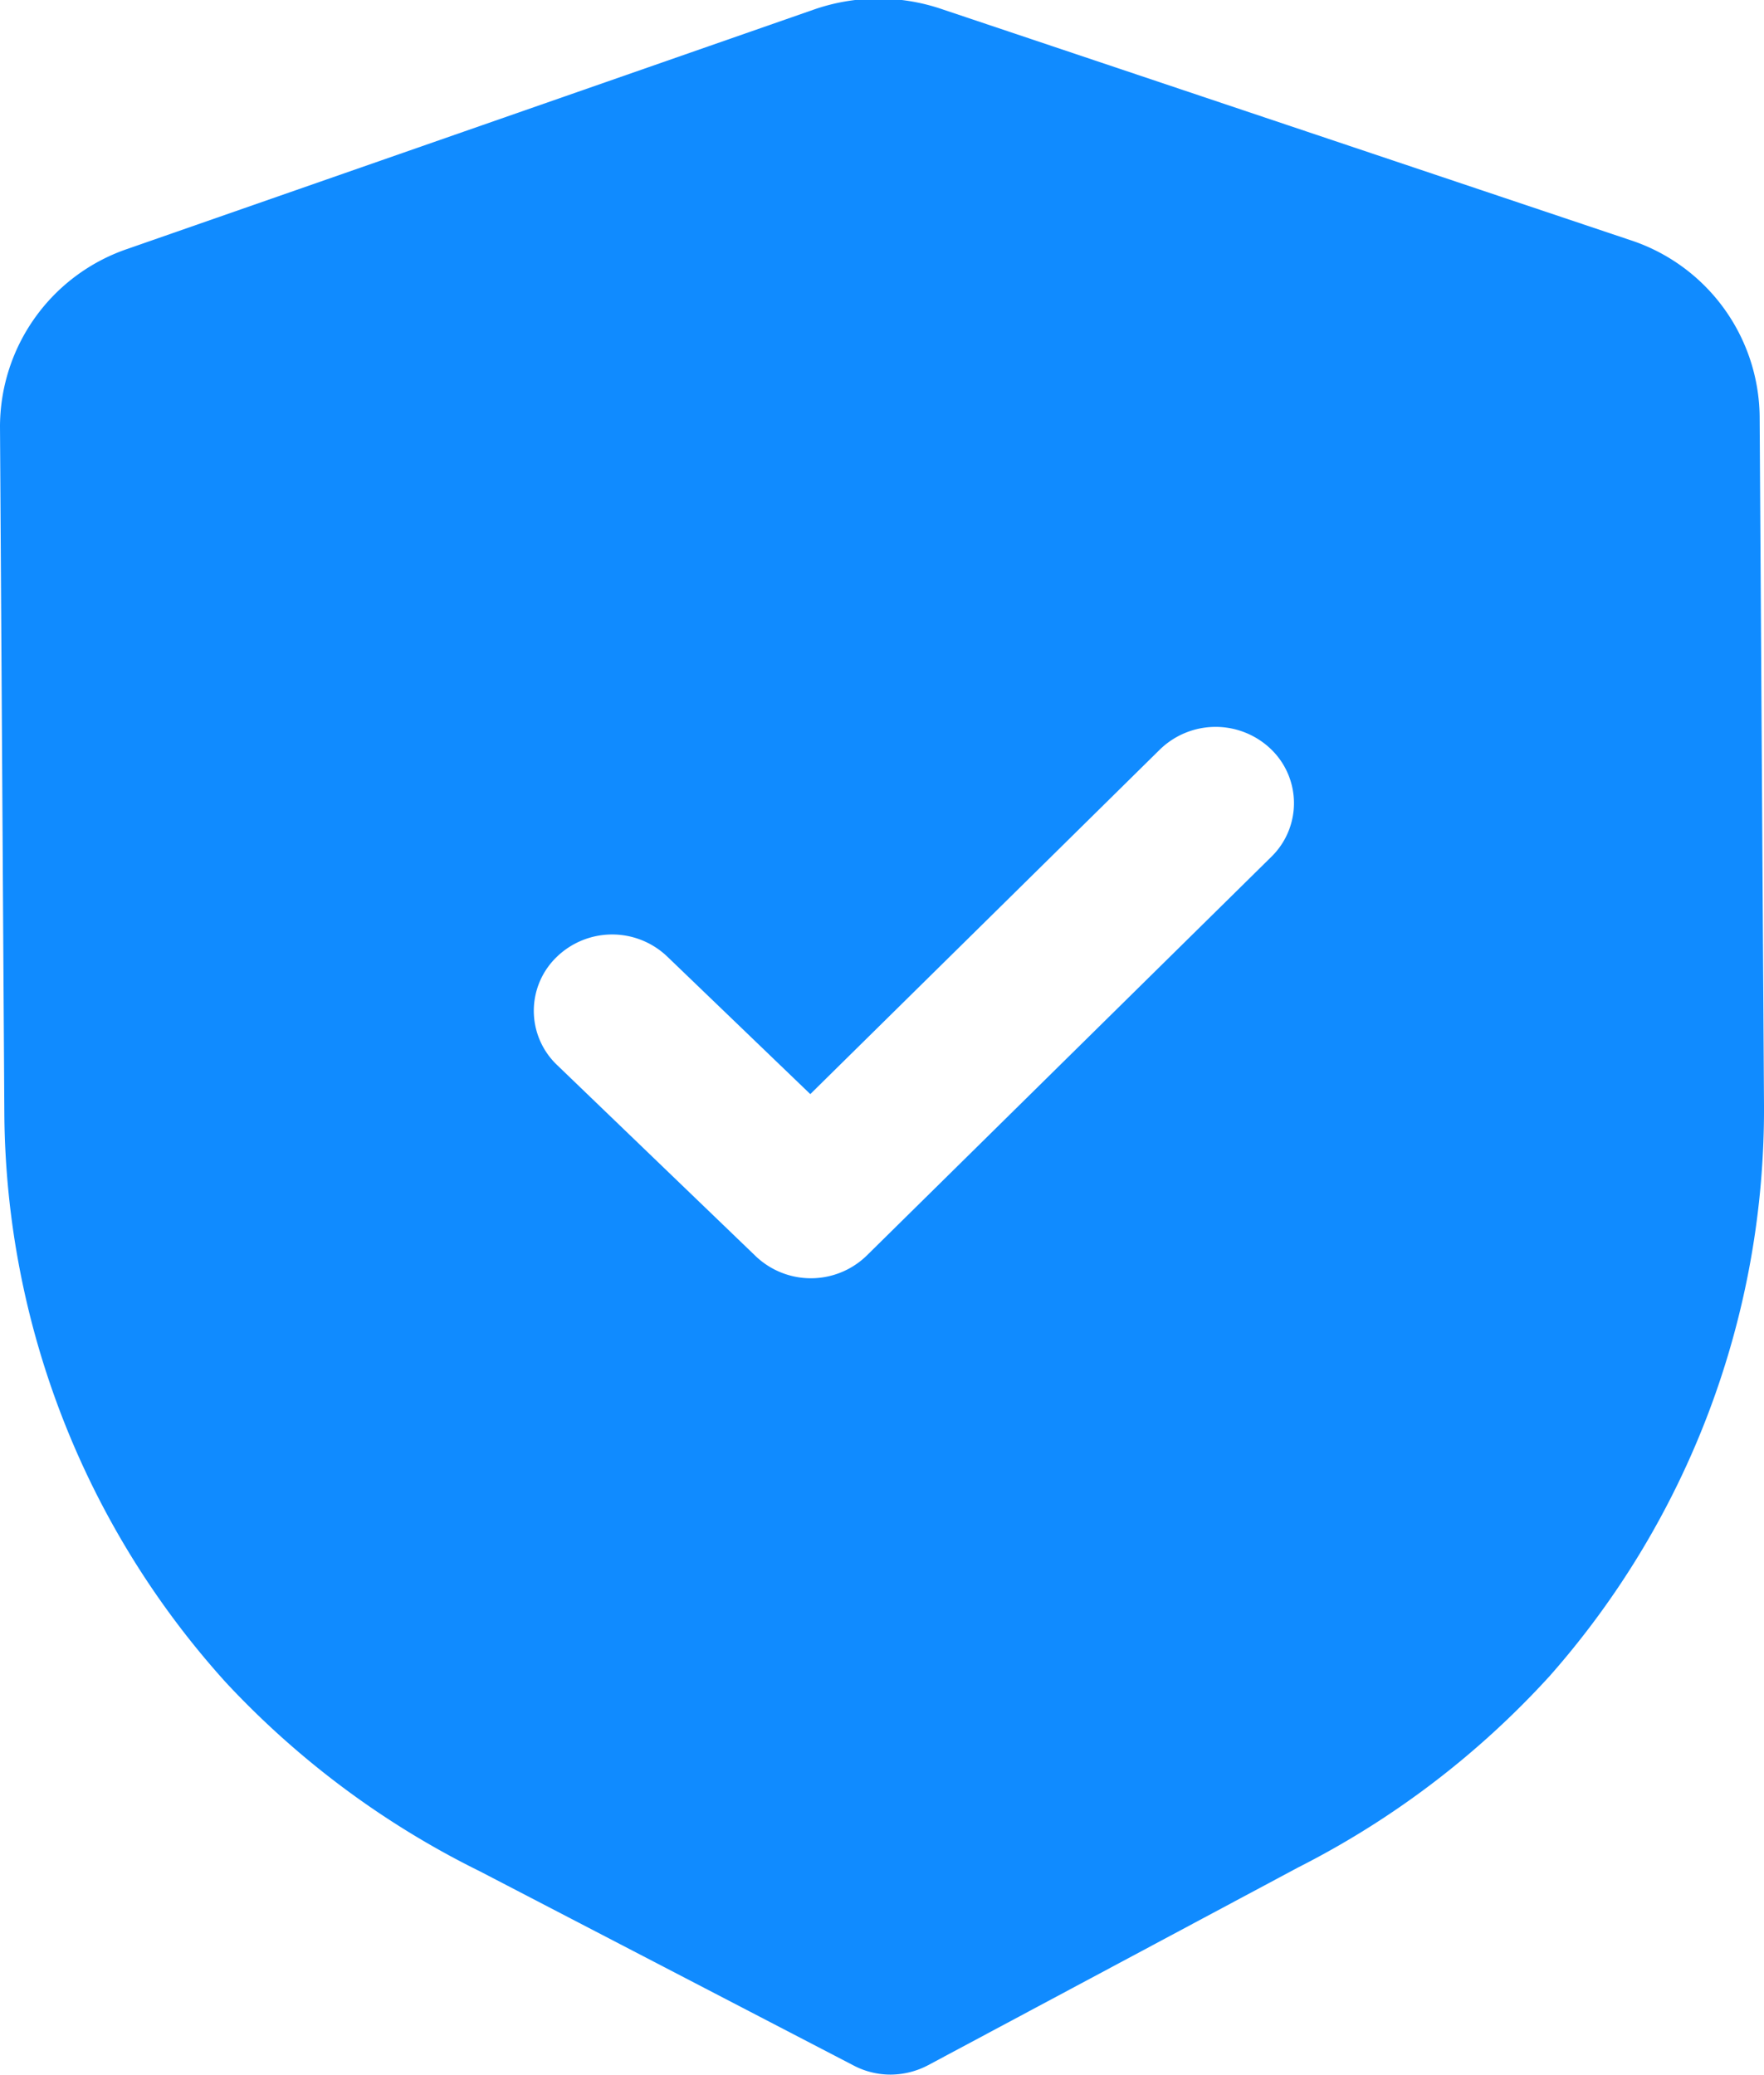<svg xmlns="http://www.w3.org/2000/svg" width="17" height="20" viewBox="0 0 17 20">
  <path id="Path_536" data-name="Path 536" d="M159.779,3177.479a.771.771,0,0,0,1.068-.006l3.9-3.844a.722.722,0,0,0-.006-1.04.77.77,0,0,0-1.068.006l-3.369,3.321-1.379-1.326a.768.768,0,0,0-1.068.007.721.721,0,0,0,.007,1.039Zm.944,7.8a.763.763,0,0,0,.359.087.782.782,0,0,0,.358-.091l3.568-1.907a8.434,8.434,0,0,0,2.422-1.844,8.249,8.249,0,0,0,2.065-5.5l-.042-6.64a1.81,1.81,0,0,0-1.25-1.7l-6.637-2.227a1.891,1.891,0,0,0-1.23.007l-6.613,2.306a1.813,1.813,0,0,0-1.228,1.712l.042,6.635a8.255,8.255,0,0,0,2.139,5.474,8.452,8.452,0,0,0,2.446,1.817Z" transform="translate(-152.495 -3165.371)" fill="#108bff" fill-rule="evenodd"/>
</svg>
